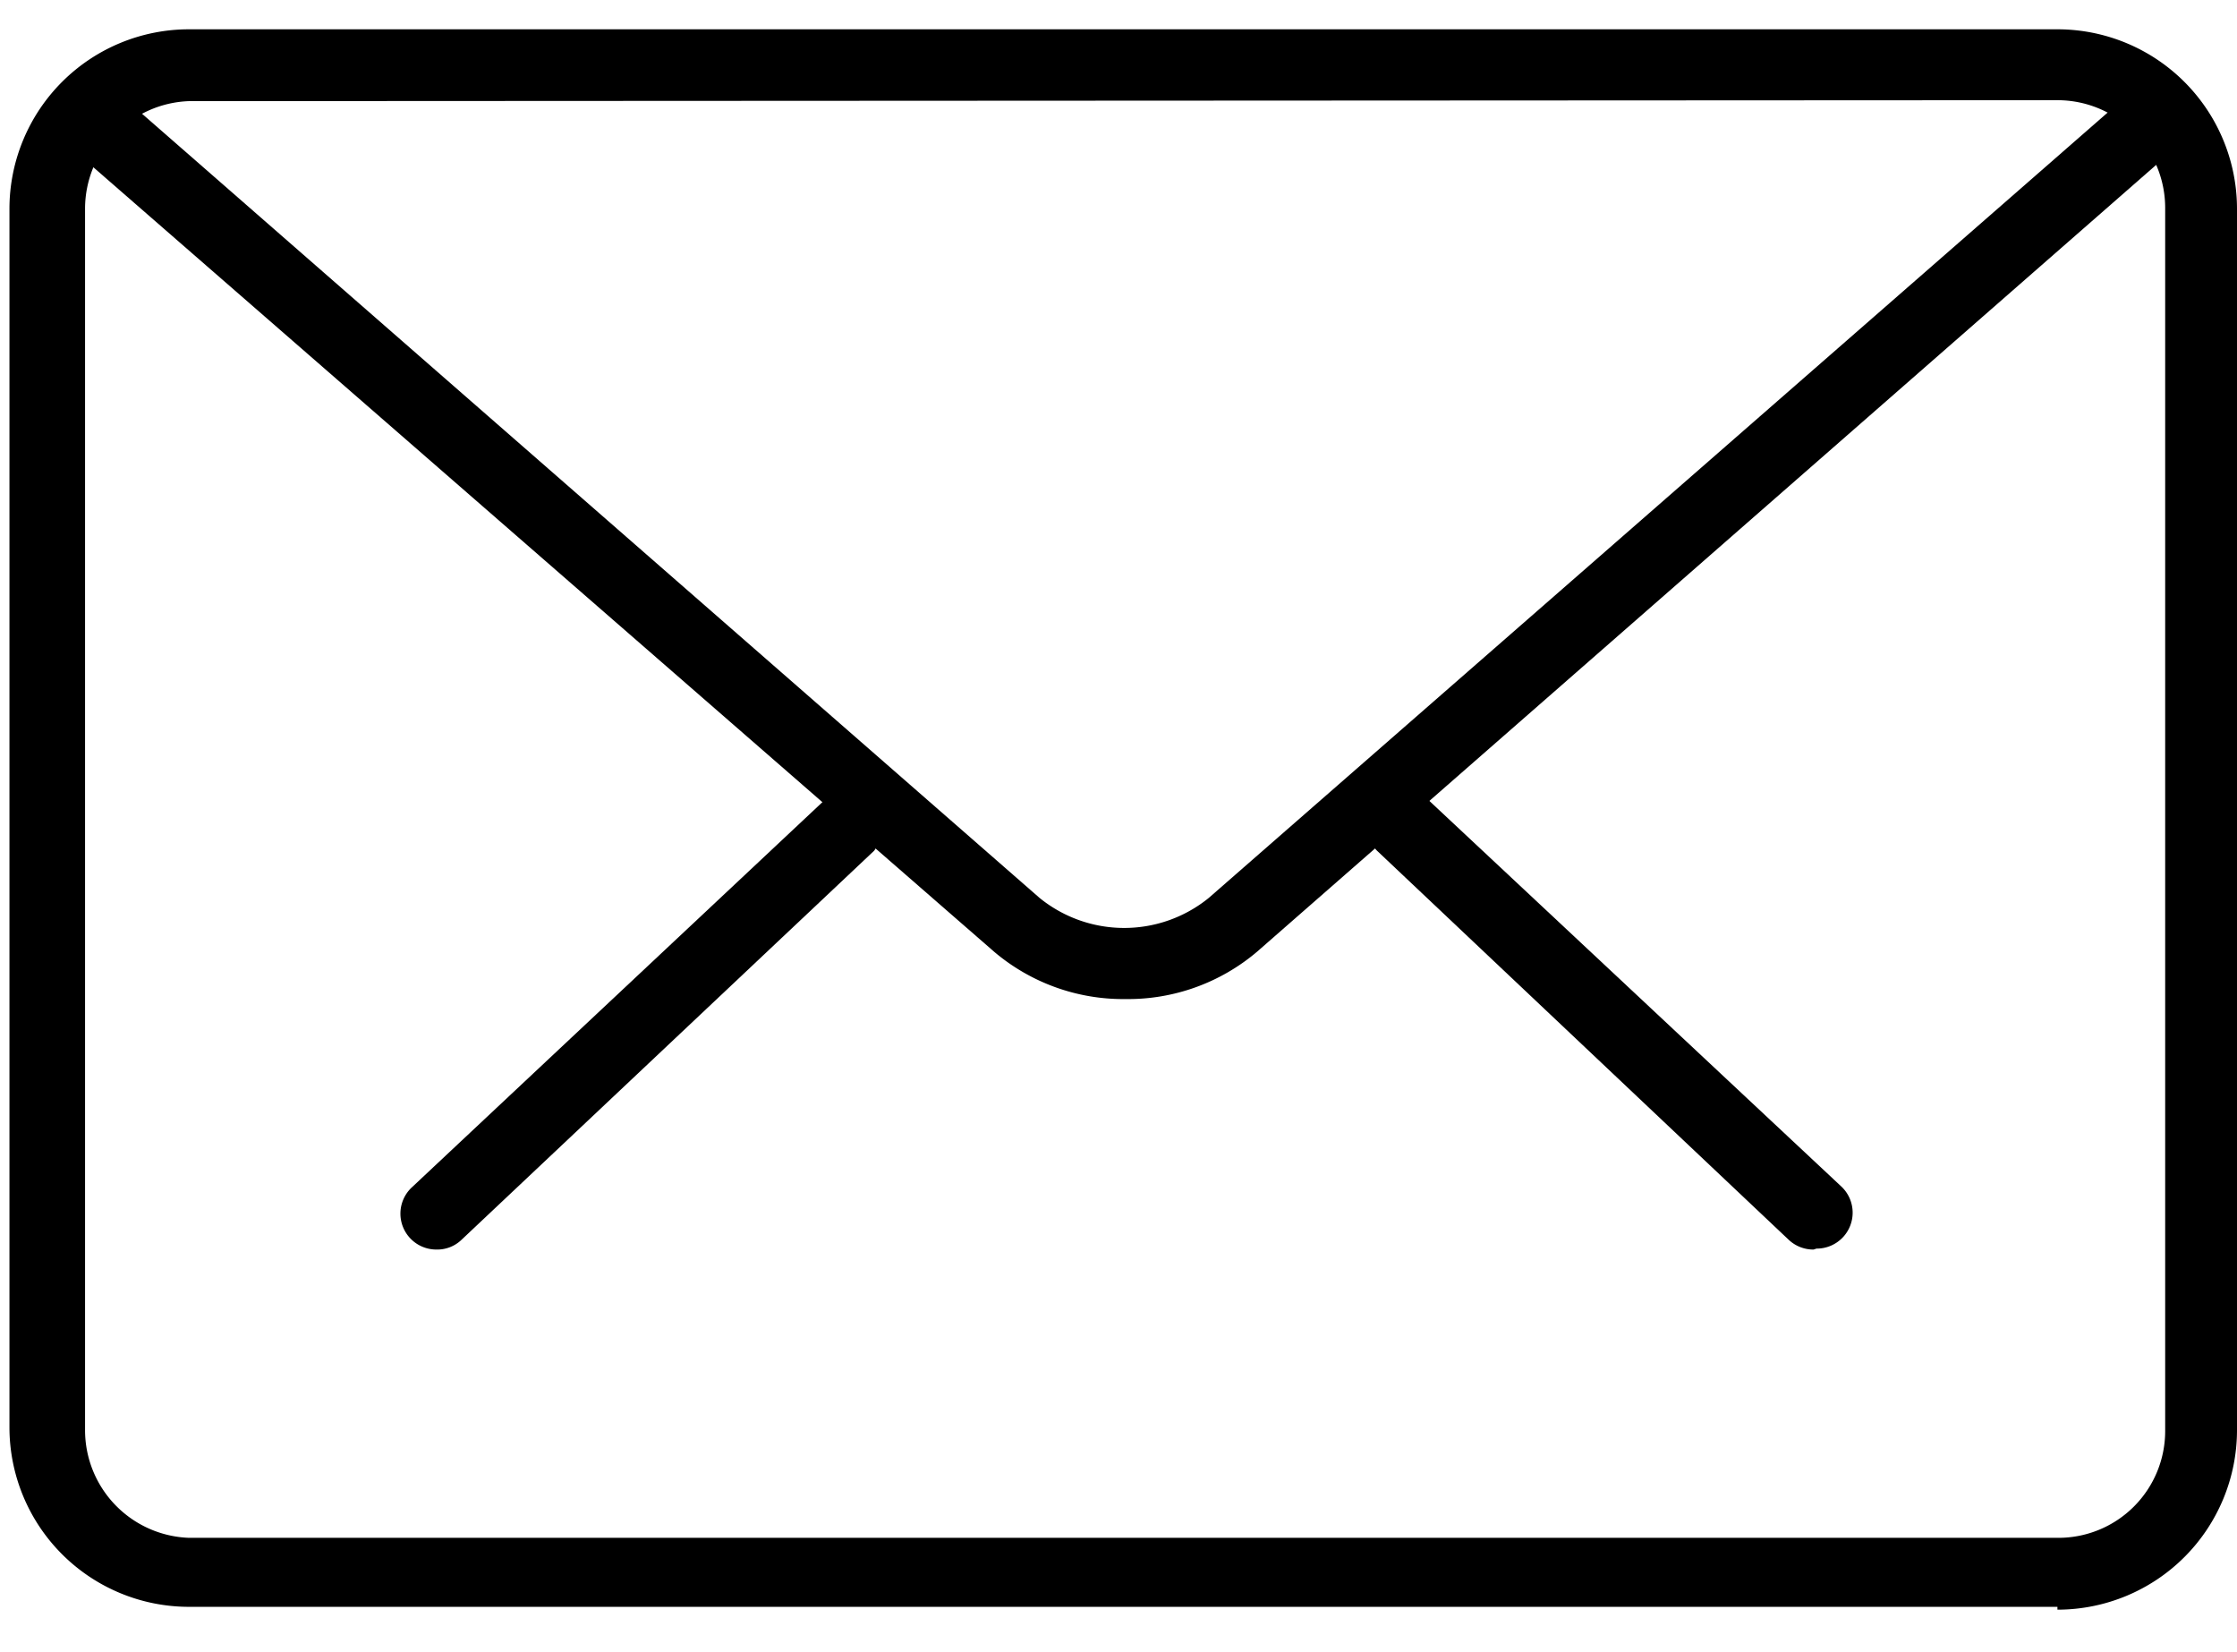 <svg id="Layer_1" data-name="Layer 1" xmlns="http://www.w3.org/2000/svg" viewBox="0 0 23.67 17.48"><title>Restaurant Noi - Site</title><path d="M19.19,13.22a.38.38,0,0,1-.26-.1L14.57,9a.39.39,0,0,1,0-.54.38.38,0,0,1,.54,0l4.37,4.09a.38.38,0,0,1-.26.66Zm0,0"/><path d="M4.62,13.22a.38.38,0,0,1-.26-.66L8.72,8.47A.38.38,0,0,1,9.25,9L4.88,13.12a.37.37,0,0,1-.26.1Zm0,0"/><path d="M21.77,17H2a1.9,1.9,0,0,1-1.9-1.9V2.2A1.9,1.9,0,0,1,2,.31H21.77a1.9,1.9,0,0,1,1.9,1.9V15.13a1.9,1.9,0,0,1-1.9,1.9ZM2,1.07A1.14,1.14,0,0,0,.9,2.2V15.13A1.14,1.14,0,0,0,2,16.27H21.77a1.13,1.13,0,0,0,1.14-1.14V2.2a1.14,1.14,0,0,0-1.14-1.14Zm0,0"/><path d="M11.91,10.57a2.11,2.11,0,0,1-1.39-.5L.77,1.58A.38.38,0,1,1,1.27,1L11,9.5a1.42,1.42,0,0,0,1.79,0L22.52,1a.38.38,0,0,1,.54,0,.38.38,0,0,1,0,.53L13.3,10.07a2.11,2.11,0,0,1-1.39.5Zm0,0"/></svg>